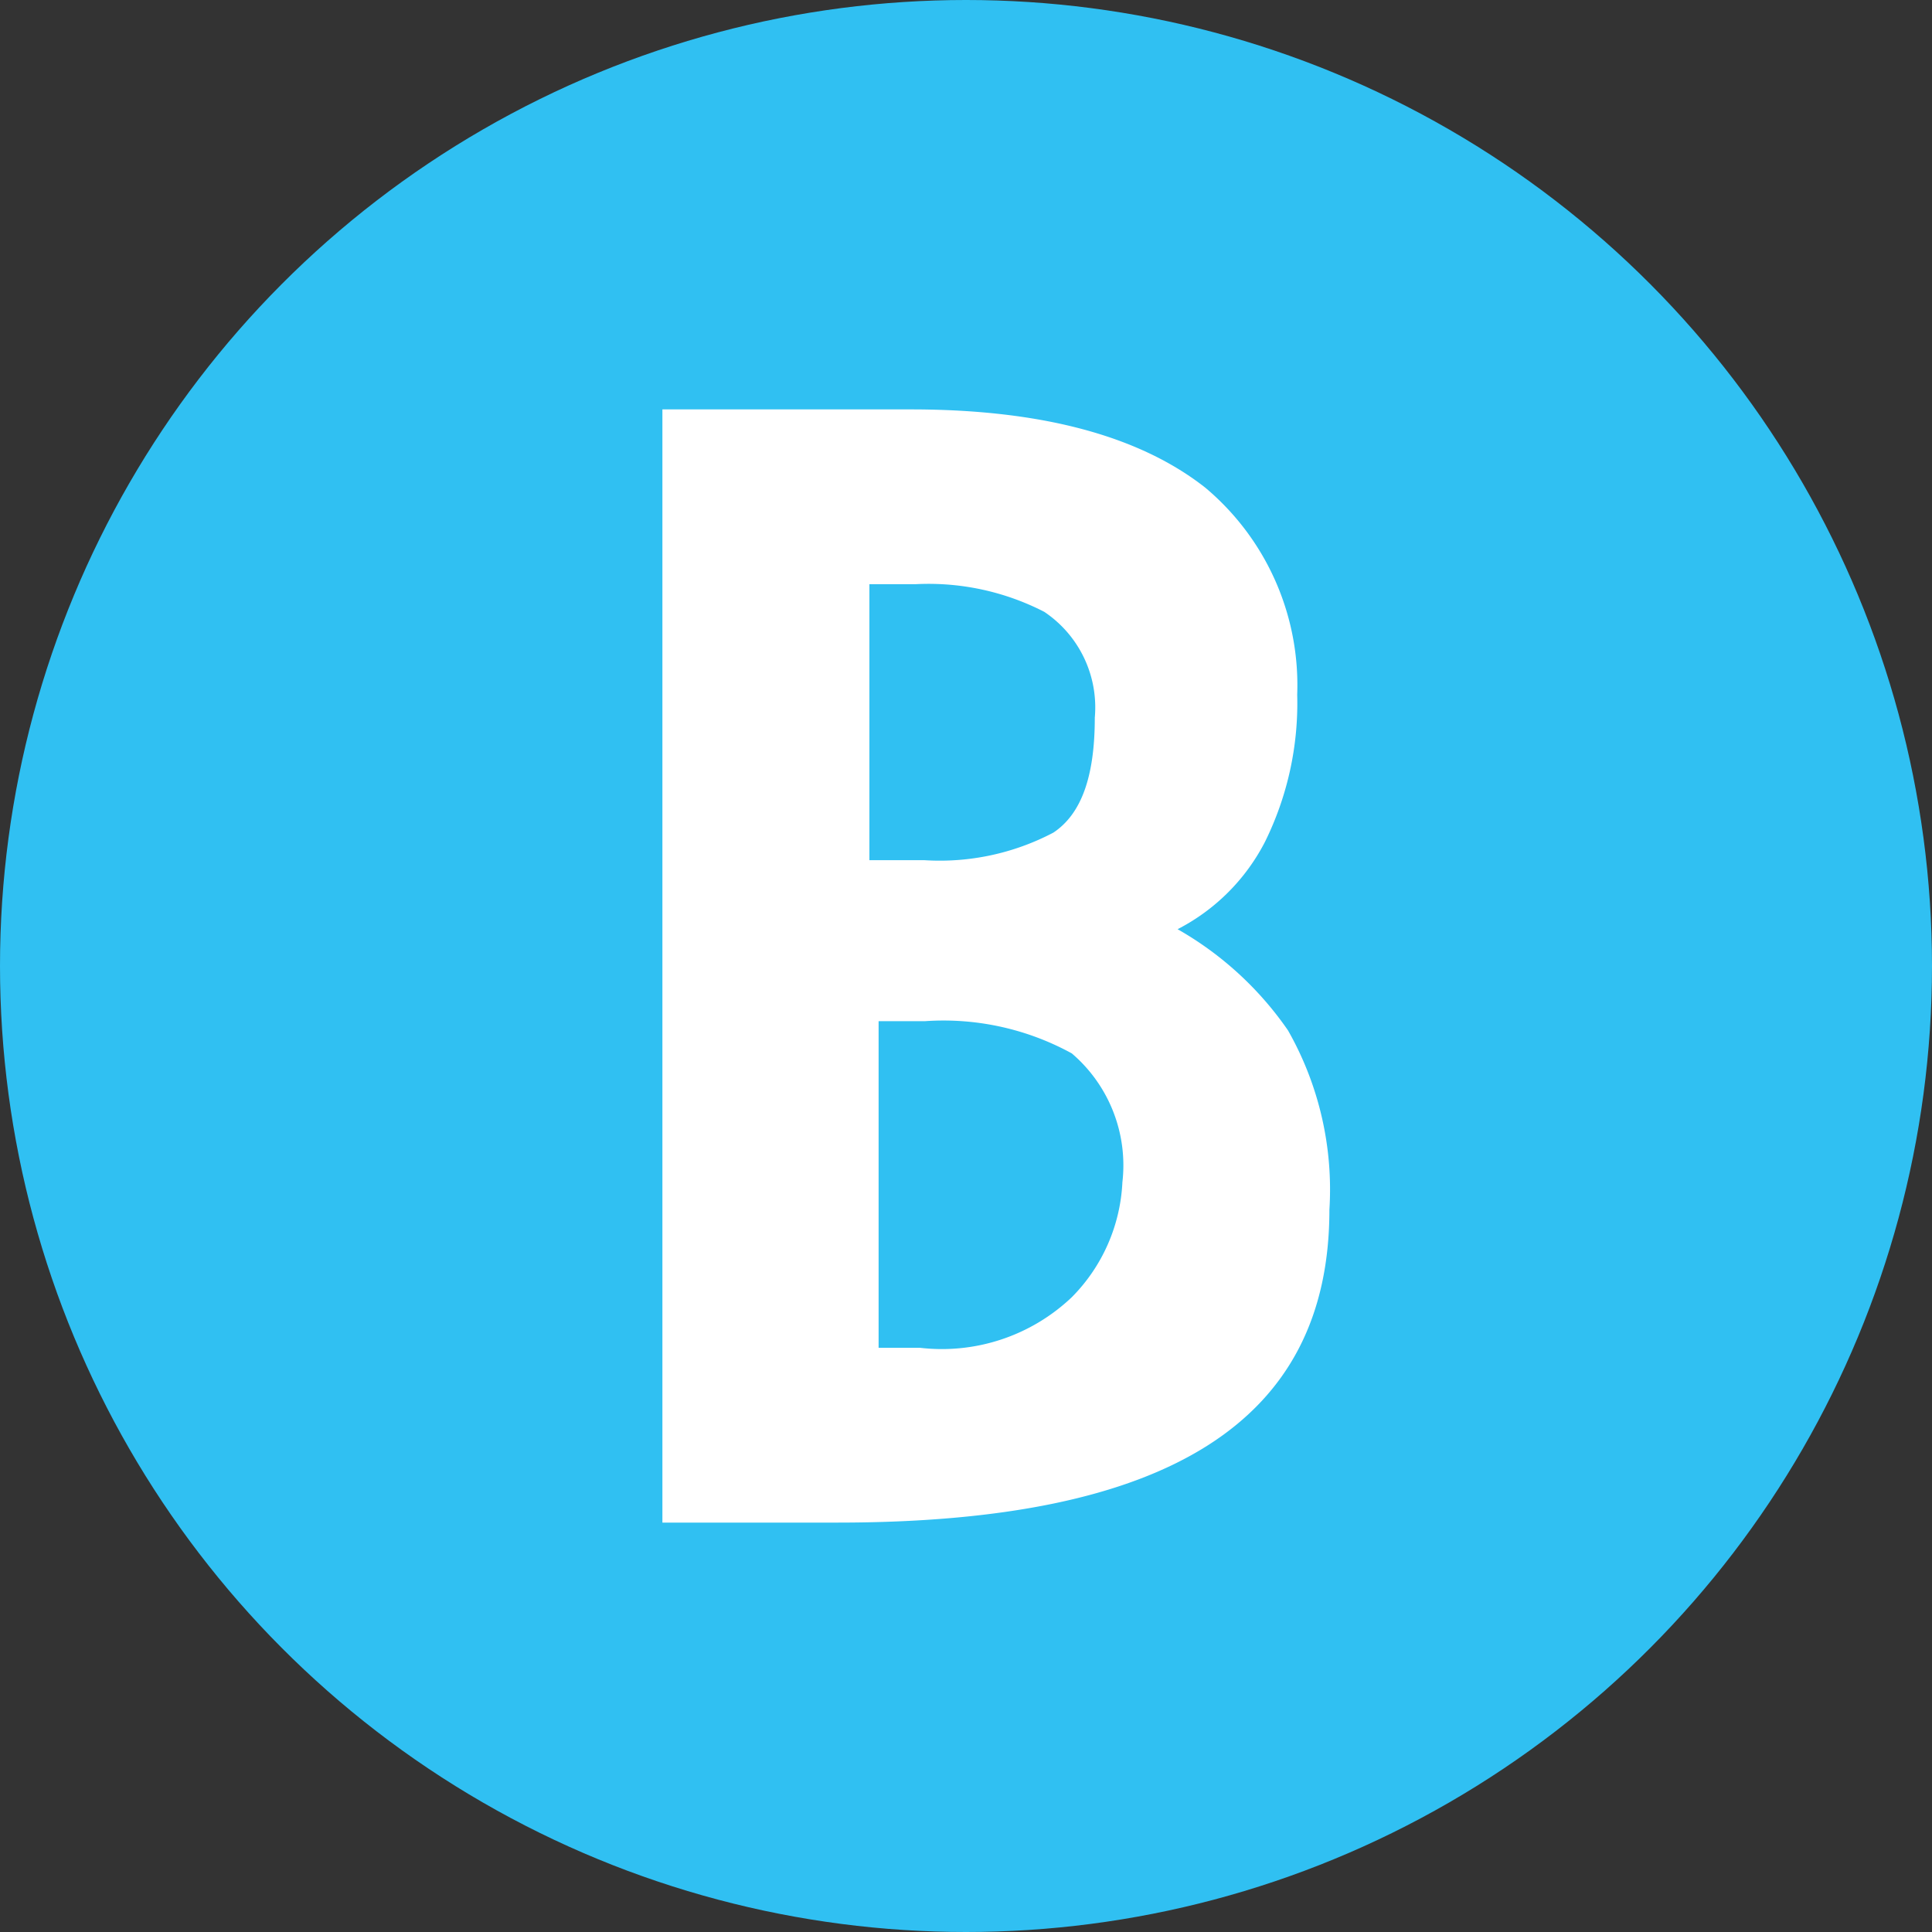 <svg xmlns="http://www.w3.org/2000/svg" width="42" height="42" viewBox="0 0 42 42">
  <rect x="0" y="0" width="42" height="42" fill="#333333" stroke="none"/>
  <g>
    <circle cx="21" cy="21" r="21" fill="#30c0f2"/>
    <path d="M14.4,8.9h5.4c2.9,0,5,.6,6.4,1.7a5.6,5.6,0,0,1,2,4.5,6.8,6.8,0,0,1-.7,3.2,4.4,4.4,0,0,1-1.9,1.9A7.3,7.3,0,0,1,28,22.4a7,7,0,0,1,.9,3.9c0,4.6-3.5,6.8-10.7,6.8H14.4Zm5.7,9.8a5.3,5.3,0,0,0,2.8-.6c.6-.4.9-1.2.9-2.5a2.5,2.5,0,0,0-1.1-2.3,5.5,5.5,0,0,0-2.8-.6h-1v6ZM20,29.3a4.1,4.1,0,0,0,3.3-1.1,3.8,3.8,0,0,0,1.1-2.5,3.2,3.2,0,0,0-1.1-2.8,5.8,5.8,0,0,0-3.2-.7h-1v7.1Z" fill="#fff"/>
  </g>
</svg>
